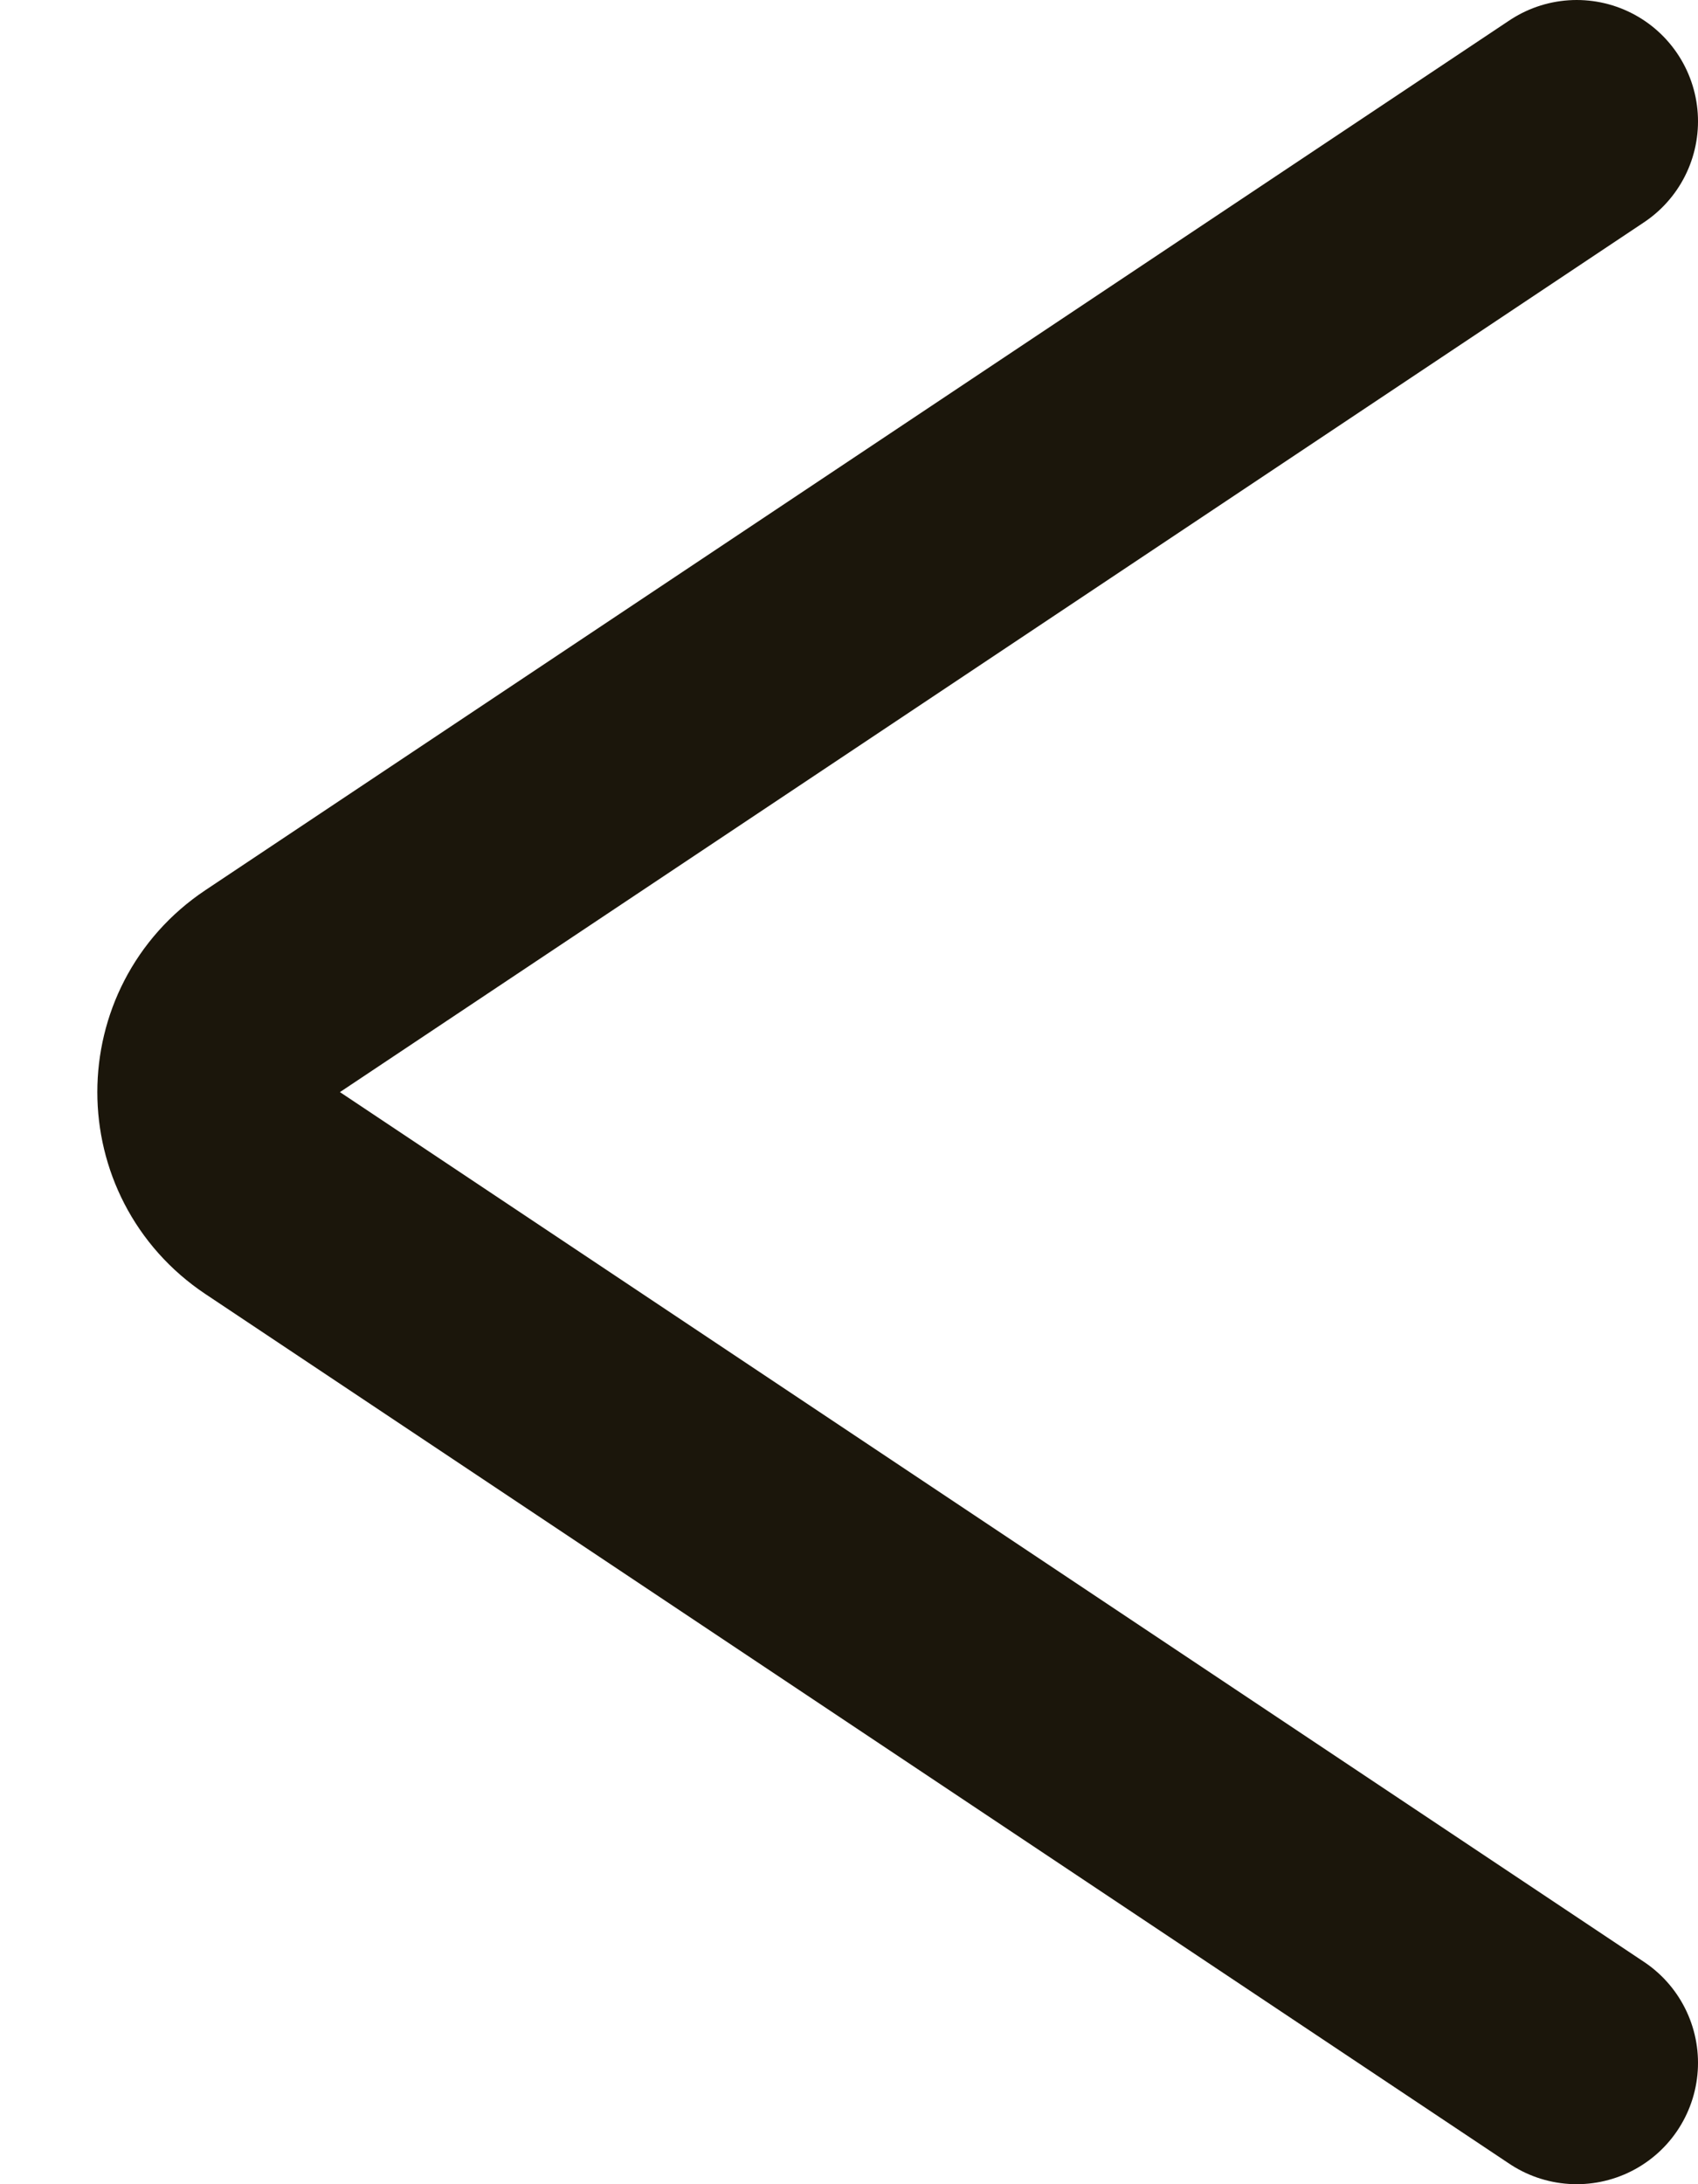 <svg width="14" height="18" viewBox="0 0 14 18" fill="none" xmlns="http://www.w3.org/2000/svg">
<path d="M13 1L2.248 8.168C1.654 8.564 1.654 9.436 2.248 9.832L13 17" stroke="#1B160B" stroke-width="2" stroke-linecap="round"/>
</svg>
